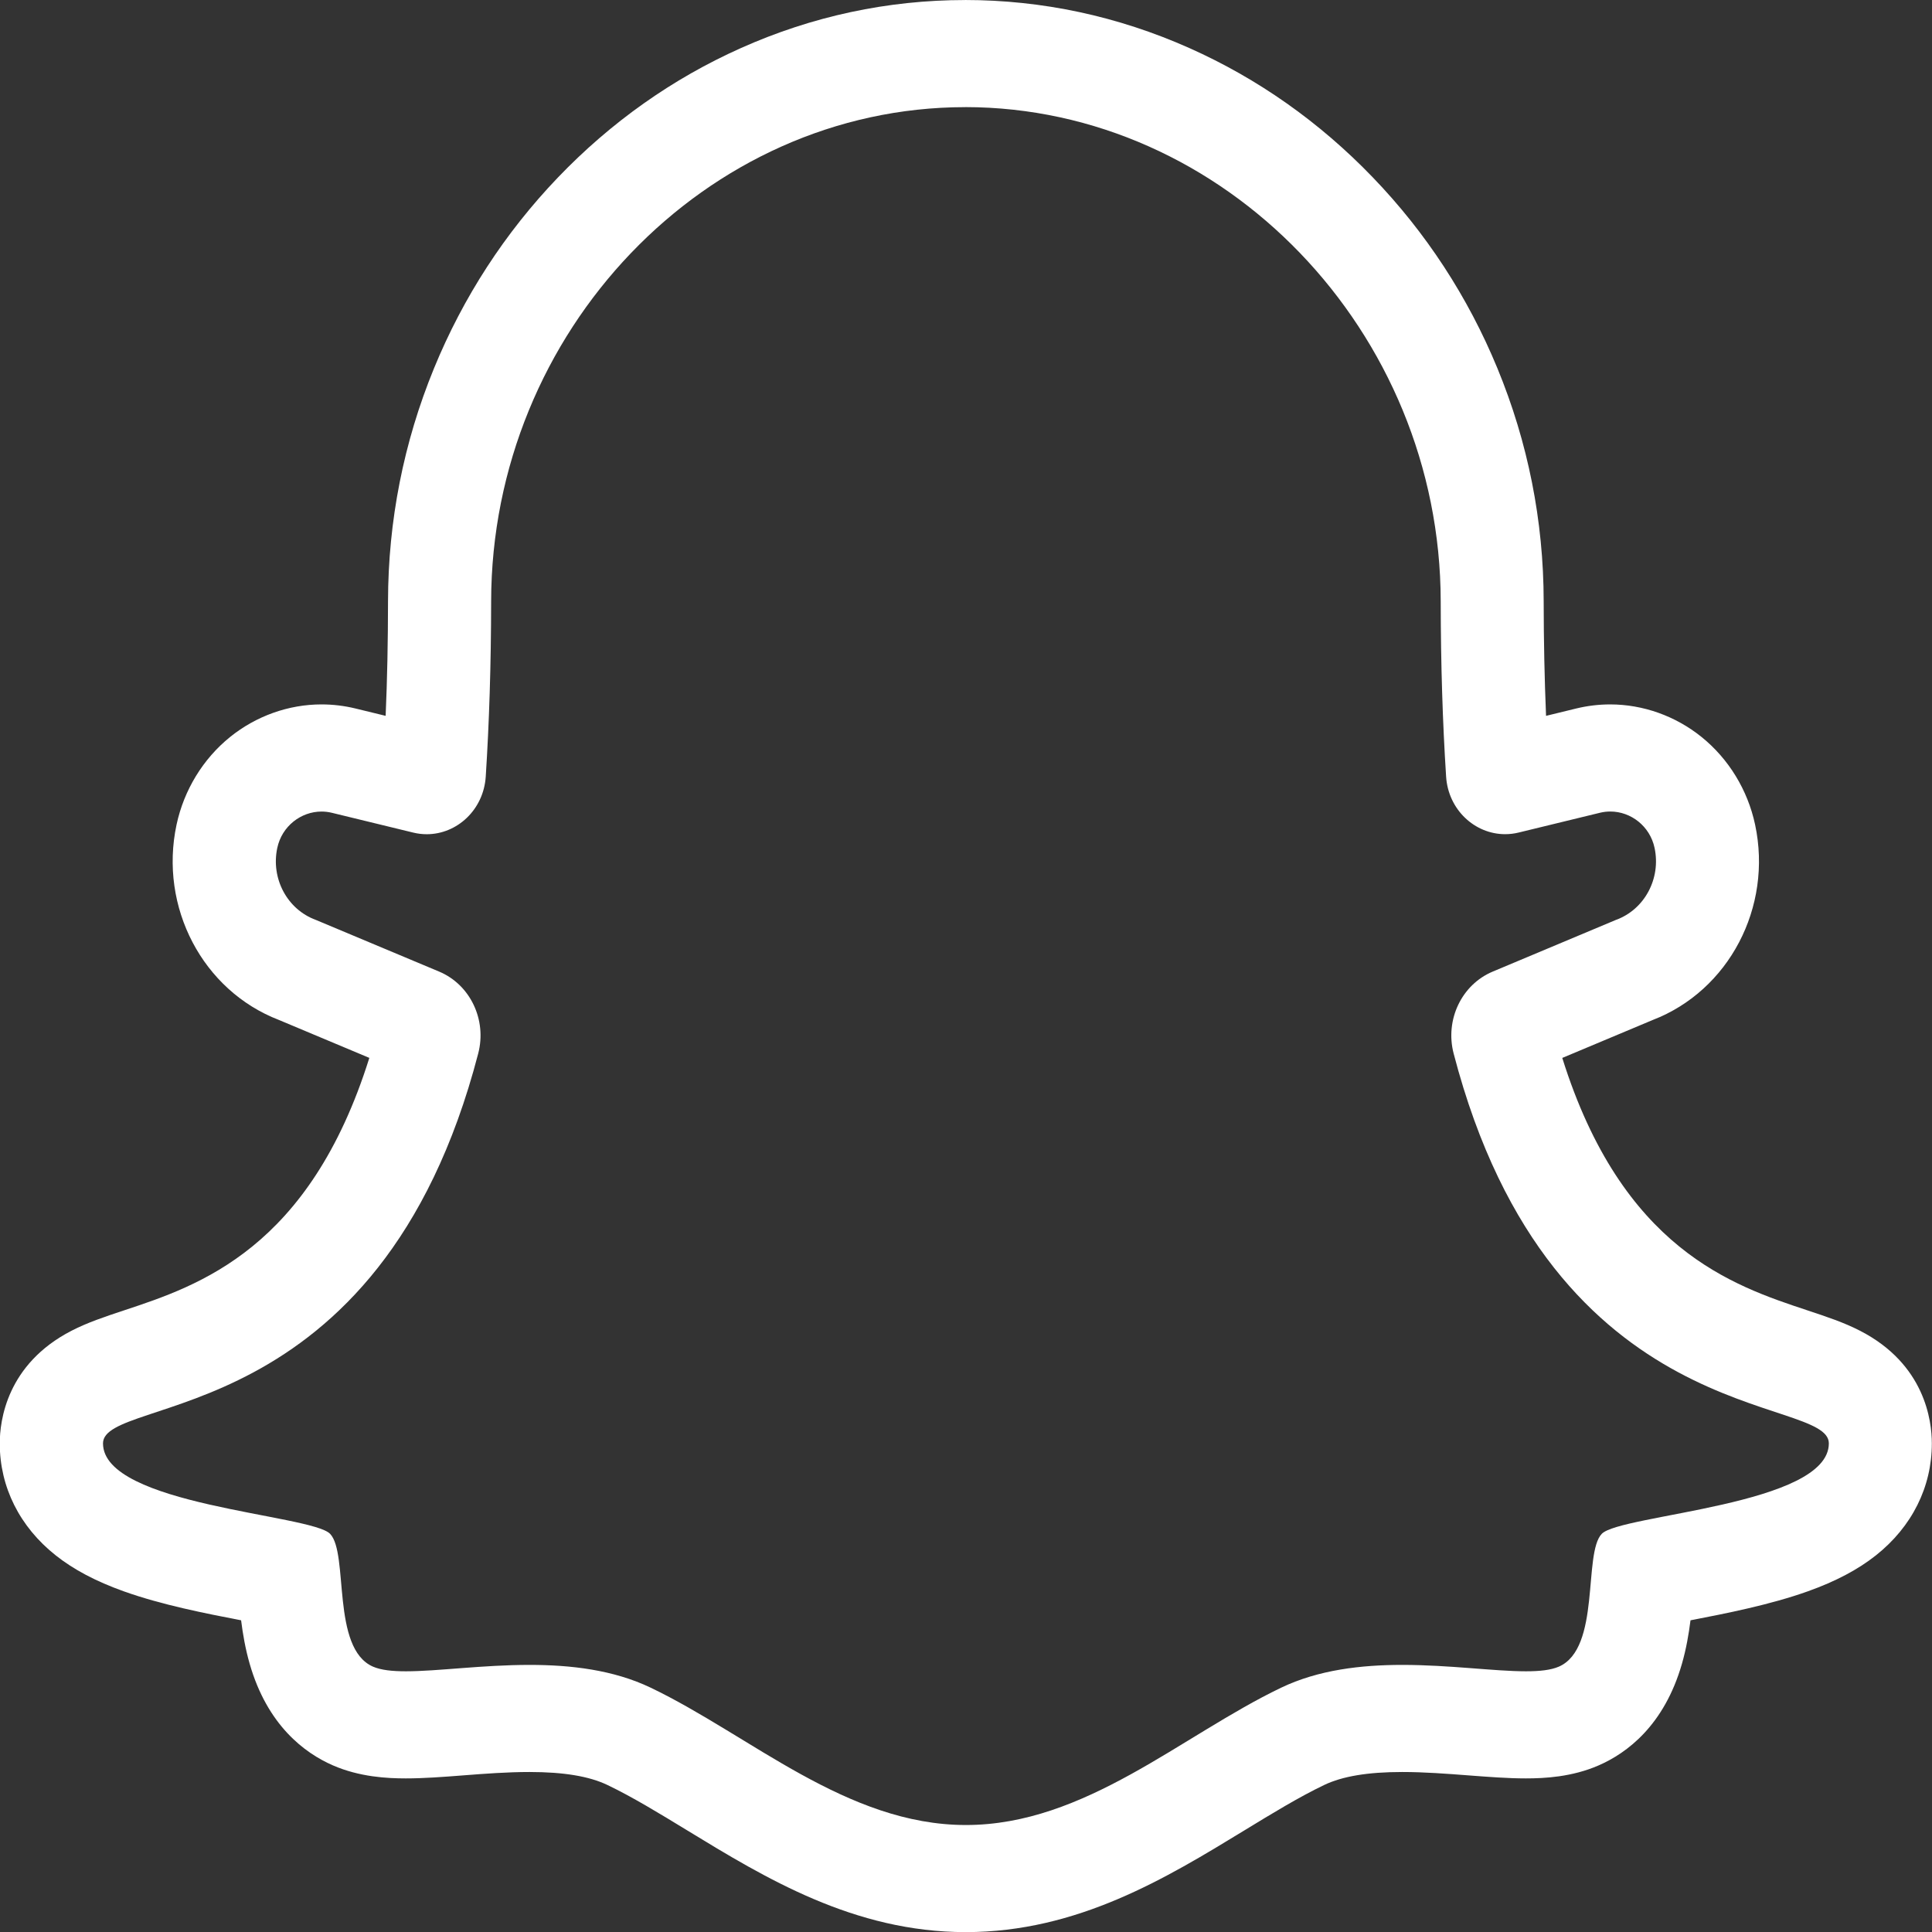 <?xml version="1.0" encoding="utf-8"?>
<svg xmlns="http://www.w3.org/2000/svg" xmlns:inkscape="http://www.inkscape.org/namespaces/inkscape" xmlns:sodipodi="http://sodipodi.sourceforge.net/DTD/sodipodi-0.dtd" xmlns:svg="http://www.w3.org/2000/svg" width="48mm" height="48mm" viewBox="0 0 48 48" version="1.1" id="svg33">
  
  <rect x="0" y="0" width="48" height="48" fill="#333333" stroke="none"/>
  
  <defs id="defs30"/>
  <g id="layer1" transform="translate(-150.192,-61.078)">
    <path style="fill:#ffffff;stroke-width:0.104" d="m 174.17,63.739 c 6.442,0.002 11.808,5.573 11.816,12.281 0.002,1.571 0.048,3.018 0.134,4.351 0.052,0.822 0.711,1.432 1.466,1.432 0.111,0 0.225,-0.013 0.338,-0.041 l 2.018,-0.491 c 0.086,-0.021 0.172,-0.031 0.257,-0.031 0.513,0 0.985,0.364 1.1,0.903 0.163,0.761 -0.248,1.531 -0.958,1.789 l -3.063,1.285 c -0.773,0.324 -1.189,1.199 -0.971,2.035 2.458,9.438 9.322,8.456 9.322,9.686 0,1.544 -5.174,1.762 -5.642,2.248 -0.467,0.486 -0.019,2.842 -1.065,3.299 -0.197,0.086 -0.477,0.116 -0.818,0.116 -0.787,0 -1.899,-0.159 -3.072,-0.159 -1.017,0 -2.08,0.12 -3.014,0.568 -2.478,1.189 -4.867,3.41 -7.828,3.41 -2.961,0 -5.35,-2.221 -7.828,-3.41 -0.934,-0.448 -1.996,-0.568 -3.014,-0.568 -1.173,0 -2.285,0.159 -3.072,0.159 -0.341,0 -0.621,-0.03 -0.818,-0.116 -1.044,-0.456 -0.597,-2.813 -1.065,-3.299 -0.467,-0.486 -5.642,-0.704 -5.642,-2.248 0,-1.23 6.865,-0.248 9.322,-9.686 0.218,-0.836 -0.198,-1.711 -0.971,-2.035 l -3.063,-1.284 c -0.71,-0.259 -1.121,-1.028 -0.958,-1.789 0.115,-0.539 0.587,-0.903 1.1,-0.903 0.085,0 0.171,0.01 0.257,0.031 l 2.018,0.491 c 0.114,0.028 0.227,0.041 0.338,0.041 0.755,0 1.413,-0.609 1.466,-1.432 0.086,-1.333 0.132,-2.779 0.134,-4.351 0.008,-6.708 5.331,-12.278 11.774,-12.281 m 7.9e-4,-2.661 h -9.1e-4 -9.1e-4 c -1.923,6.4e-4 -3.796,0.402 -5.567,1.193 -1.7,0.759 -3.23,1.842 -4.548,3.217 -1.316,1.374 -2.351,2.969 -3.078,4.741 -0.755,1.842 -1.139,3.79 -1.142,5.788 -9.9e-4,0.981 -0.019,1.933 -0.059,2.845 l -0.751,-0.183 c -0.276,-0.067 -0.559,-0.101 -0.842,-0.101 -0.817,-1.06e-4 -1.623,0.287 -2.27,0.808 -0.674,0.544 -1.147,1.318 -1.332,2.18 -0.438,2.052 0.652,4.123 2.542,4.851 l 2.248,0.943 c -1.489,4.746 -4.234,5.656 -6.083,6.269 -0.49,0.163 -0.914,0.303 -1.318,0.511 -1.607,0.829 -1.781,2.232 -1.781,2.798 0,1.082 0.493,2.07 1.389,2.781 0.446,0.354 0.998,0.646 1.689,0.893 0.941,0.337 2.032,0.55 2.918,0.721 0.043,0.341 0.106,0.708 0.212,1.077 0.44,1.534 1.367,2.221 2.068,2.527 0.665,0.29 1.352,0.324 1.811,0.324 0.449,0 0.923,-0.036 1.426,-0.075 0.539,-0.042 1.096,-0.084 1.646,-0.084 0.852,0 1.486,0.106 1.939,0.323 0.622,0.298 1.281,0.7 1.979,1.126 1.943,1.185 4.145,2.529 6.924,2.529 2.778,0 4.981,-1.343 6.924,-2.529 0.698,-0.426 1.357,-0.828 1.979,-1.126 0.453,-0.217 1.087,-0.323 1.939,-0.323 0.55,0 1.107,0.043 1.646,0.084 0.502,0.038 0.977,0.075 1.426,0.075 0.459,0 1.146,-0.033 1.811,-0.324 0.701,-0.306 1.628,-0.993 2.068,-2.527 0.106,-0.369 0.169,-0.736 0.212,-1.077 0.887,-0.171 1.977,-0.385 2.918,-0.721 0.69,-0.247 1.243,-0.539 1.689,-0.893 0.896,-0.711 1.389,-1.699 1.389,-2.781 0,-0.565 -0.173,-1.969 -1.781,-2.797 -0.403,-0.208 -0.827,-0.348 -1.318,-0.511 -1.849,-0.613 -4.594,-1.522 -6.083,-6.269 l 2.248,-0.943 c 1.89,-0.728 2.981,-2.8 2.543,-4.852 -0.184,-0.862 -0.657,-1.636 -1.332,-2.18 -0.647,-0.521 -1.452,-0.808 -2.269,-0.808 -0.283,0 -0.566,0.034 -0.842,0.101 l -0.751,0.183 c -0.038,-0.912 -0.058,-1.864 -0.059,-2.845 -0.002,-2 -0.39,-3.949 -1.151,-5.794 -0.731,-1.771 -1.772,-3.366 -3.095,-4.74 -1.322,-1.374 -2.857,-2.455 -4.561,-3.214 -1.775,-0.79 -3.649,-1.191 -5.572,-1.192 z" id="path2"/>
  </g>
</svg>